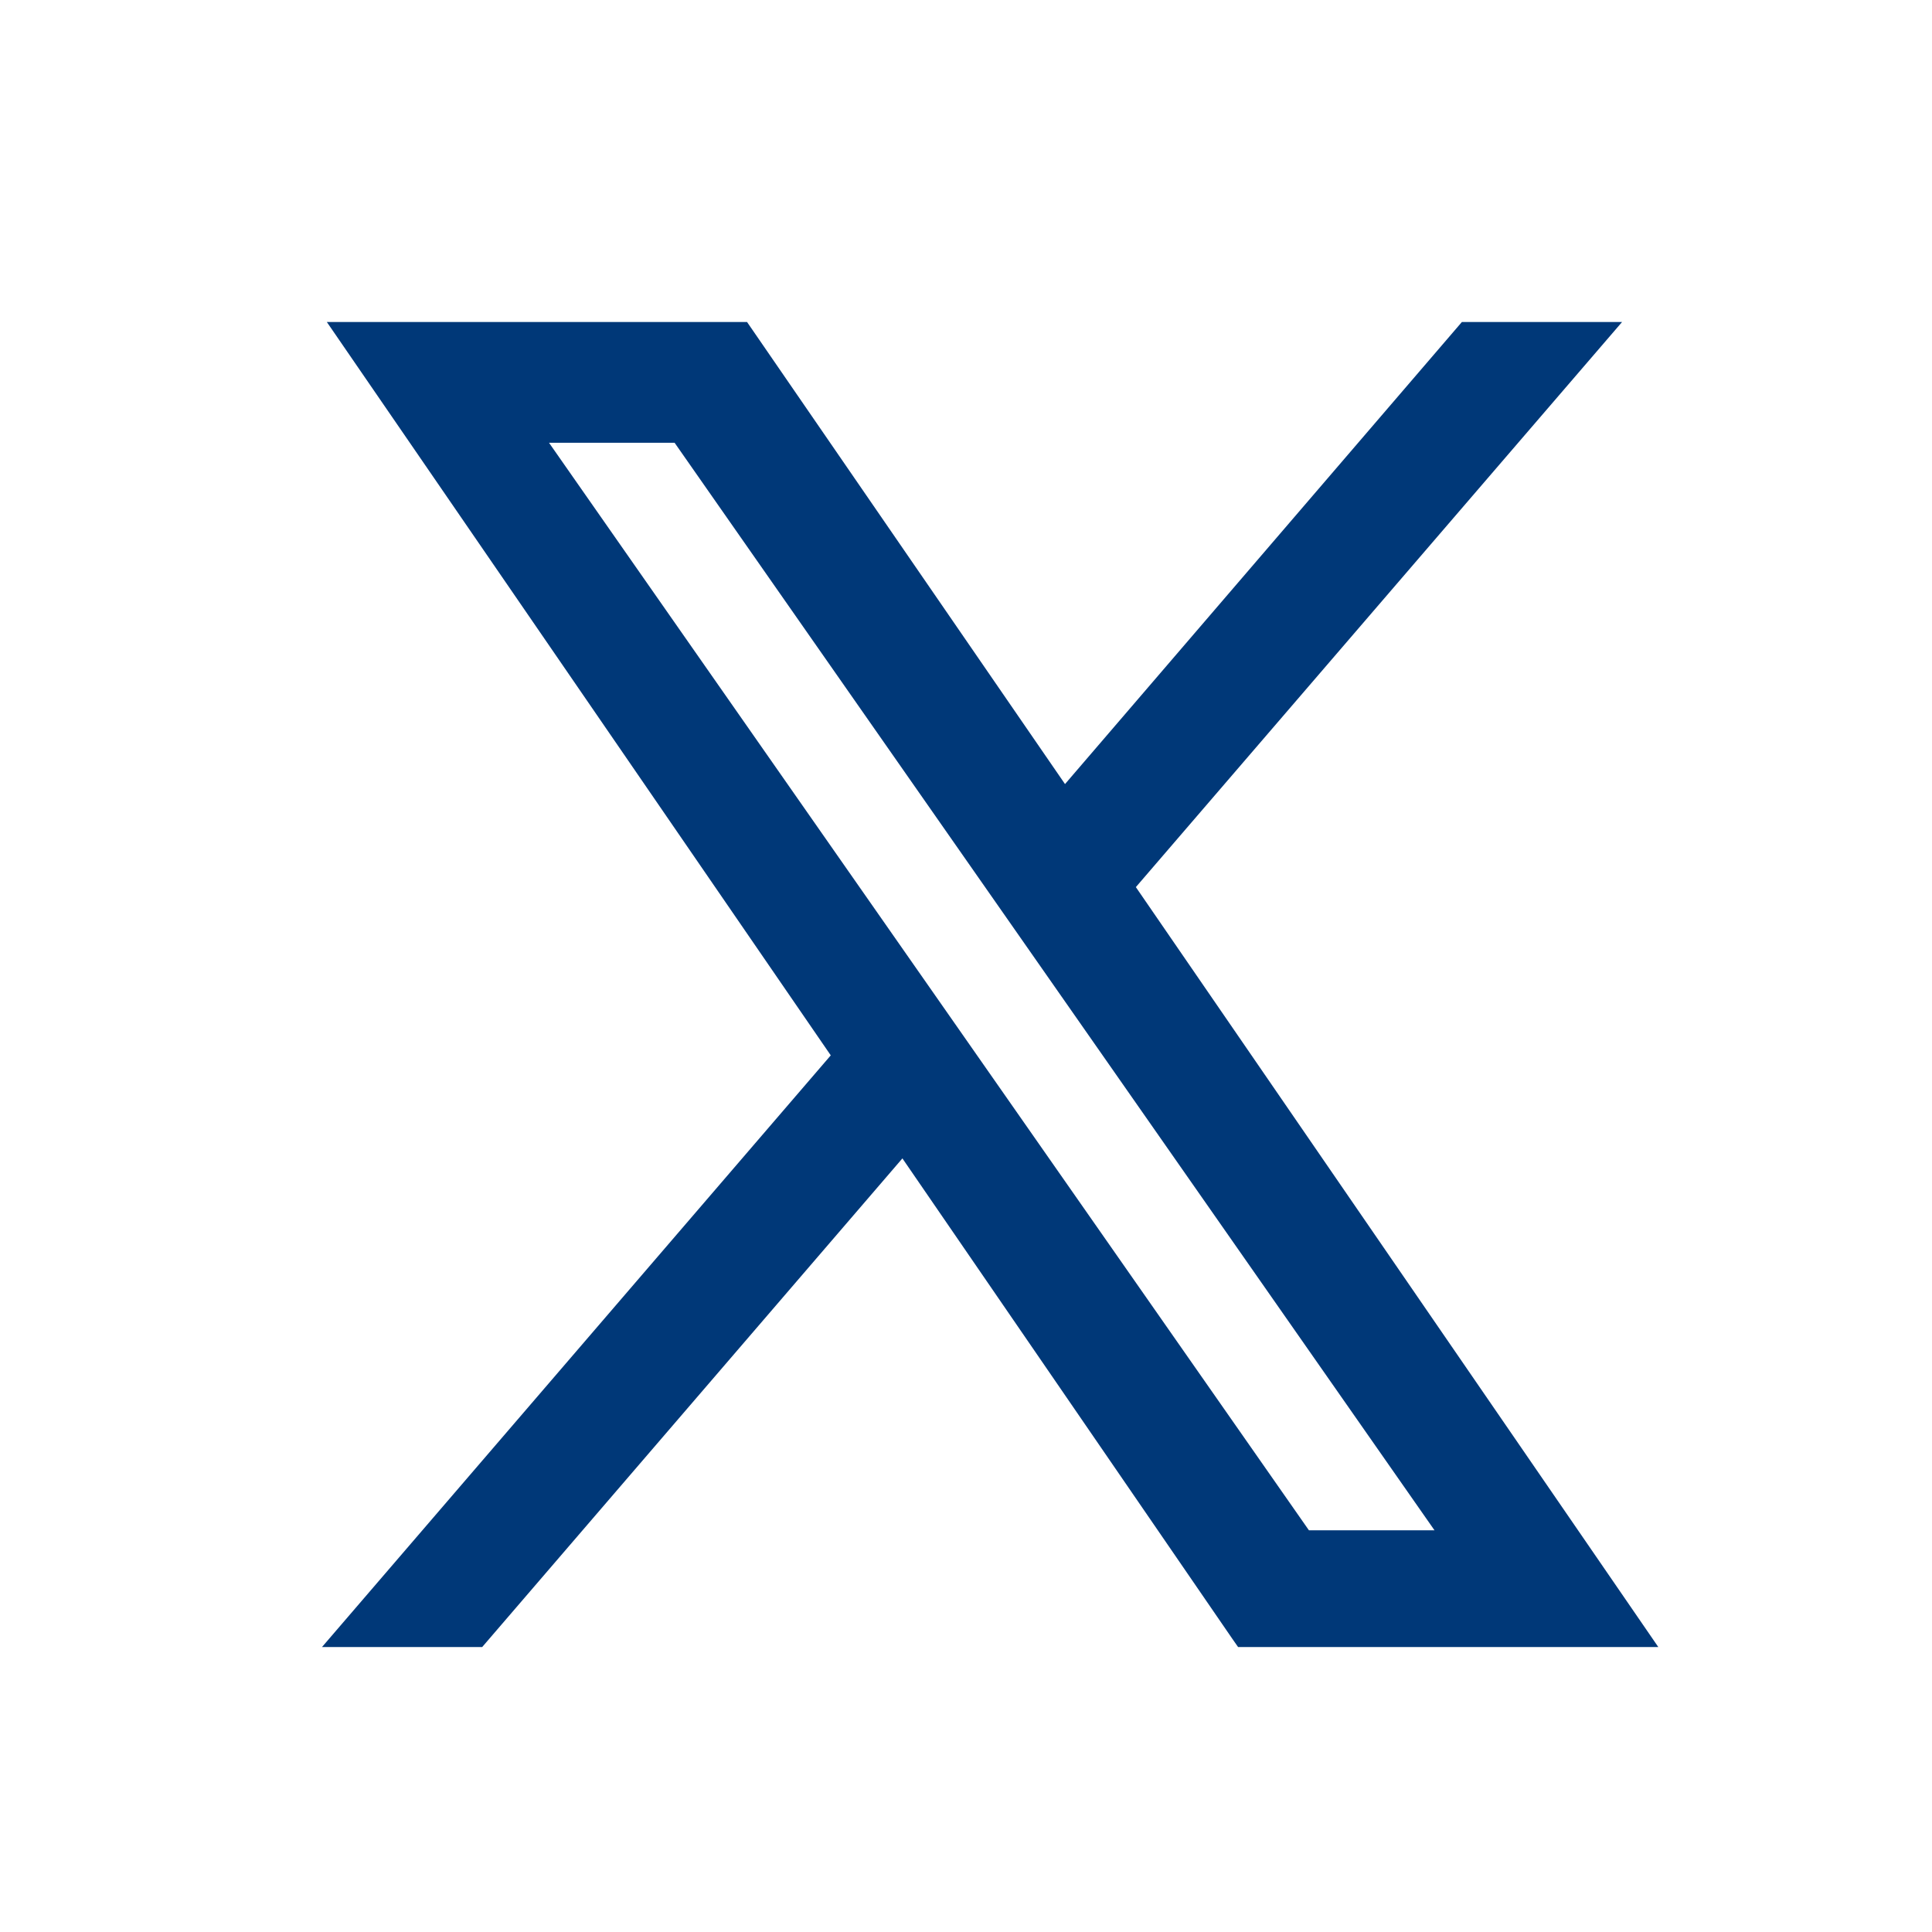 <svg width="24" height="24" viewBox="0 0 24 24" fill="none" xmlns="http://www.w3.org/2000/svg">
<g clip-path="url(#clip0_922_6303)">
<path d="M14.11 11.02L20.15 4H18.16L13.23 9.74L9.28 4H4.06L10.32 13.11L4 20.46H5.99L11.21 14.39L15.31 20.36L15.38 20.46H20.6L14.11 11.02ZM6.82 5.5H8.38L17.82 19.01H16.26L6.82 5.5Z" fill="#003878"/>
</g>
<defs>
<clipPath id="clip0_922_6303">
<rect width="16.6" height="16.46" fill="white" transform="translate(4 4)"/>
</clipPath>
</defs>
</svg>
